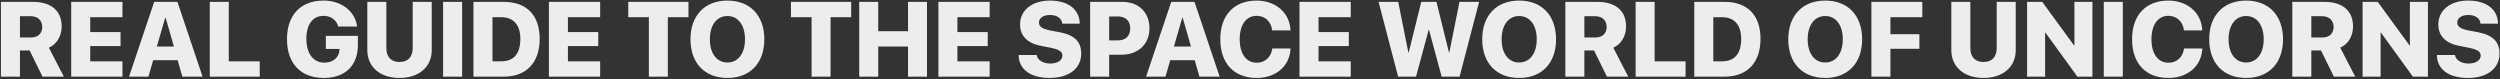 <?xml version="1.0" encoding="UTF-8"?> <svg xmlns="http://www.w3.org/2000/svg" width="2120" height="67" viewBox="0 0 2120 67" fill="none"><rect x="0" y="0" width="2120" height="67" fill="#333333" stroke="none"/> <path d="M16.918 13.76H26.322C32.079 13.76 35.815 17.407 35.815 22.812C35.815 28.306 32.299 31.777 26.366 31.777H16.918V13.76ZM16.918 42.808H25.136L36.034 65H54.14L41.44 40.435C48.383 37.402 52.294 30.283 52.294 22.505C52.294 9.409 43.769 1.587 27.948 1.587H0.79L0.79 65H16.918L16.918 42.808ZM103.842 51.992H76.508V39.072H102.216V27.207H76.508V14.595H103.842V1.587H60.38V65H103.842V51.992ZM154.643 65H171.781L150.468 1.587H130.736L109.423 65L125.858 65L129.901 51.069H150.644L154.643 65ZM140.097 15.034H140.448L147.479 39.468H133.021L140.097 15.034ZM220.253 51.992H194.018V1.587L177.89 1.587V65H220.253V51.992ZM303.485 38.193V30.415H276.327V41.489H287.929L287.885 42.456C287.445 48.828 282.348 53.135 275.053 53.135C265.78 53.135 259.804 45.532 259.804 32.964C259.804 20.615 265.209 13.452 274.35 13.452C280.546 13.452 285.292 16.88 286.874 22.505H302.826C301.2 9.585 289.687 0.488 274.306 0.488C255.146 0.488 243.368 12.617 243.368 33.184C243.368 54.014 255.146 66.099 274.701 66.099C292.763 66.099 303.485 55.508 303.485 38.193ZM327.611 1.587L311.483 1.587V42.5C311.483 56.738 322.294 66.099 338.817 66.099C355.297 66.099 366.107 56.738 366.107 42.5V1.587H349.979V40.786C349.979 48.169 345.98 52.563 338.817 52.563C331.61 52.563 327.611 48.169 327.611 40.786V1.587ZM391.859 65V1.587H375.731V65L391.859 65ZM401.483 1.587V65H427.235C446.352 65 457.646 53.179 457.646 32.92C457.646 12.705 446.396 1.587 427.235 1.587H401.483ZM417.611 14.595H425.126C435.321 14.595 441.254 21.055 441.254 32.964C441.254 45.62 435.629 51.992 425.126 51.992H417.611V14.595ZM508.93 51.992H481.596V39.072H507.304V27.207H481.596V14.595H508.93V1.587H465.468V65H508.93V51.992ZM566.322 65V14.595L583.812 14.595V1.587L532.748 1.587V14.595H550.238V65H566.322ZM616.859 0.488C597.655 0.488 585.526 13.101 585.526 33.315C585.526 53.53 597.611 66.099 616.859 66.099C636.063 66.099 648.148 53.53 648.148 33.315C648.148 13.101 636.063 0.488 616.859 0.488ZM616.859 13.584C625.868 13.584 631.757 21.23 631.757 33.315C631.757 45.356 625.868 53.003 616.859 53.003C607.807 53.003 601.962 45.356 601.962 33.315C601.962 21.23 607.851 13.584 616.859 13.584ZM704.311 65V14.595H721.801V1.587L670.736 1.587V14.595H688.227V65H704.311ZM786.093 65V1.587H770.009V26.46H744.74V1.587H728.612V65H744.74V39.468H770.009V65H786.093ZM839.223 51.992H811.889V39.072H837.597V27.207L811.889 27.207V14.595L839.223 14.595V1.587L795.761 1.587V65H839.223V51.992ZM863.788 46.631C863.964 58.935 873.939 66.099 890.111 66.099C906.459 66.099 916.874 58.057 916.874 45.444C916.874 35.425 911.249 29.756 898.725 27.339L890.507 25.801C883.871 24.439 881.059 22.549 881.059 19.121C881.059 15.254 884.794 12.705 890.419 12.705C896.22 12.705 900.482 15.474 900.79 20.088H915.644C915.468 8.179 906.107 0.488 890.243 0.488C875.565 0.488 865.019 8.398 865.019 20.703C865.019 30.327 871.039 36.655 882.729 38.897L891.034 40.523C898.241 42.017 900.922 43.73 900.922 47.246C900.922 51.069 896.835 53.882 890.551 53.882C884.574 53.882 879.696 50.981 879.125 46.631H863.788ZM924.433 1.587V65H940.561V46.411H950.932C965.038 46.411 974.75 37.578 974.75 24.043C974.75 10.42 965.521 1.587 951.898 1.587H924.433ZM940.561 13.935H947.636C954.403 13.935 958.446 17.495 958.446 24.087C958.446 30.723 954.403 34.282 947.548 34.282H940.561V13.935ZM1017.11 65H1034.25L1012.94 1.587H993.207L971.894 65H988.329L992.372 51.069H1013.11L1017.11 65ZM1002.57 15.034H1002.92L1009.95 39.468H995.492L1002.57 15.034ZM1065.63 66.099C1081.98 66.099 1093.67 56.167 1094.41 41.094H1078.9C1077.89 48.52 1072.75 53.179 1065.67 53.179C1056.8 53.179 1051.26 45.664 1051.26 33.227C1051.26 20.923 1056.84 13.408 1065.63 13.408C1072.7 13.408 1078.02 18.33 1078.81 25.801L1094.33 25.801C1093.84 10.815 1081.67 0.488 1065.63 0.488C1046.73 0.488 1034.82 12.573 1034.82 33.272C1034.82 54.014 1046.64 66.099 1065.63 66.099ZM1145.43 51.992H1118.1V39.072H1143.81V27.207H1118.1V14.595H1145.43V1.587H1101.97V65H1145.43V51.992ZM1211.48 25.405H1211.83L1222.51 65H1237.72L1254.29 1.587H1237.63L1229.06 44.434H1228.71L1218.12 1.587L1205.2 1.587L1194.61 44.434H1194.26L1185.69 1.587H1169.03L1185.6 65H1200.8L1211.48 25.405ZM1288.26 0.488C1269.05 0.488 1256.92 13.101 1256.92 33.315C1256.92 53.53 1269.01 66.099 1288.26 66.099C1307.46 66.099 1319.54 53.53 1319.54 33.315C1319.54 13.101 1307.46 0.488 1288.26 0.488ZM1288.26 13.584C1297.26 13.584 1303.15 21.23 1303.15 33.315C1303.15 45.356 1297.26 53.003 1288.26 53.003C1279.2 53.003 1273.36 45.356 1273.36 33.315C1273.36 21.23 1279.25 13.584 1288.26 13.584ZM1343.54 13.76H1352.94C1358.7 13.76 1362.44 17.407 1362.44 22.812C1362.44 28.306 1358.92 31.777 1352.99 31.777H1343.54V13.76ZM1343.54 42.808H1351.76L1362.66 65H1380.76L1368.06 40.435C1375 37.402 1378.92 30.283 1378.92 22.505C1378.92 9.409 1370.39 1.587 1354.57 1.587L1327.41 1.587V65H1343.54V42.808ZM1429.36 51.992L1403.13 51.992V1.587H1387V65L1429.36 65V51.992ZM1436.75 1.587V65H1462.5C1481.62 65 1492.91 53.179 1492.91 32.92C1492.91 12.705 1481.66 1.587 1462.5 1.587H1436.75ZM1452.88 14.595H1460.39C1470.58 14.595 1476.52 21.055 1476.52 32.964C1476.52 45.62 1470.89 51.992 1460.39 51.992H1452.88V14.595ZM1547.8 0.488C1528.59 0.488 1516.46 13.101 1516.46 33.315C1516.46 53.53 1528.55 66.099 1547.8 66.099C1567 66.099 1579.09 53.53 1579.09 33.315C1579.09 13.101 1567 0.488 1547.8 0.488ZM1547.8 13.584C1556.81 13.584 1562.69 21.23 1562.69 33.315C1562.69 45.356 1556.81 53.003 1547.8 53.003C1538.74 53.003 1532.9 45.356 1532.9 33.315C1532.9 21.23 1538.79 13.584 1547.8 13.584ZM1603.08 65V41.357H1627.65V29.009H1603.08V14.595H1630.11V1.587L1586.95 1.587V65H1603.08ZM1670.84 1.587H1654.72V42.5C1654.72 56.738 1665.53 66.099 1682.05 66.099C1698.53 66.099 1709.34 56.738 1709.34 42.5V1.587H1693.21V40.786C1693.21 48.169 1689.21 52.563 1682.05 52.563C1674.84 52.563 1670.84 48.169 1670.84 40.786V1.587ZM1734.26 65V27.778H1734.61L1761.63 65H1774.38V1.587H1759.09V38.457H1758.73L1731.84 1.587L1718.96 1.587V65H1734.26ZM1800.13 65V1.587H1784V65H1800.13ZM1838.8 66.099C1855.15 66.099 1866.84 56.167 1867.59 41.094H1852.07C1851.06 48.52 1845.92 53.179 1838.85 53.179C1829.97 53.179 1824.43 45.664 1824.43 33.227C1824.43 20.923 1830.01 13.408 1838.8 13.408C1845.88 13.408 1851.2 18.33 1851.99 25.801L1867.5 25.801C1867.02 10.815 1854.84 0.488 1838.8 0.488C1819.91 0.488 1808 12.573 1808 33.272C1808 54.014 1819.82 66.099 1838.8 66.099ZM1904.72 0.488C1885.52 0.488 1873.39 13.101 1873.39 33.315C1873.39 53.53 1885.47 66.099 1904.72 66.099C1923.92 66.099 1936.01 53.53 1936.01 33.315C1936.01 13.101 1923.92 0.488 1904.72 0.488ZM1904.72 13.584C1913.73 13.584 1919.62 21.23 1919.62 33.315C1919.62 45.356 1913.73 53.003 1904.72 53.003C1895.67 53.003 1889.82 45.356 1889.82 33.315C1889.82 21.23 1895.71 13.584 1904.72 13.584ZM1960 13.76H1969.41C1975.17 13.76 1978.9 17.407 1978.9 22.812C1978.9 28.306 1975.38 31.777 1969.45 31.777H1960V13.76ZM1960 42.808H1968.22L1979.12 65H1997.23L1984.53 40.435C1991.47 37.402 1995.38 30.283 1995.38 22.505C1995.38 9.409 1986.85 1.587 1971.03 1.587H1943.88V65H1960V42.808ZM2018.76 65V27.778H2019.11L2046.14 65H2058.88V1.587H2043.59V38.457H2043.24L2016.34 1.587H2003.47V65H2018.76ZM2066.48 46.631C2066.66 58.935 2076.63 66.099 2092.81 66.099C2109.15 66.099 2119.57 58.057 2119.57 45.444C2119.57 35.425 2113.94 29.756 2101.42 27.339L2093.2 25.801C2086.57 24.439 2083.75 22.549 2083.75 19.121C2083.75 15.254 2087.49 12.705 2093.11 12.705C2098.92 12.705 2103.18 15.474 2103.49 20.088L2118.34 20.088C2118.16 8.179 2108.8 0.488 2092.94 0.488C2078.26 0.488 2067.71 8.398 2067.71 20.703C2067.71 30.327 2073.73 36.655 2085.42 38.897L2093.73 40.523C2100.94 42.017 2103.62 43.73 2103.62 47.246C2103.62 51.069 2099.53 53.882 2093.25 53.882C2087.27 53.882 2082.39 50.981 2081.82 46.631H2066.48Z" fill="#EDEDED"></path> </svg> 